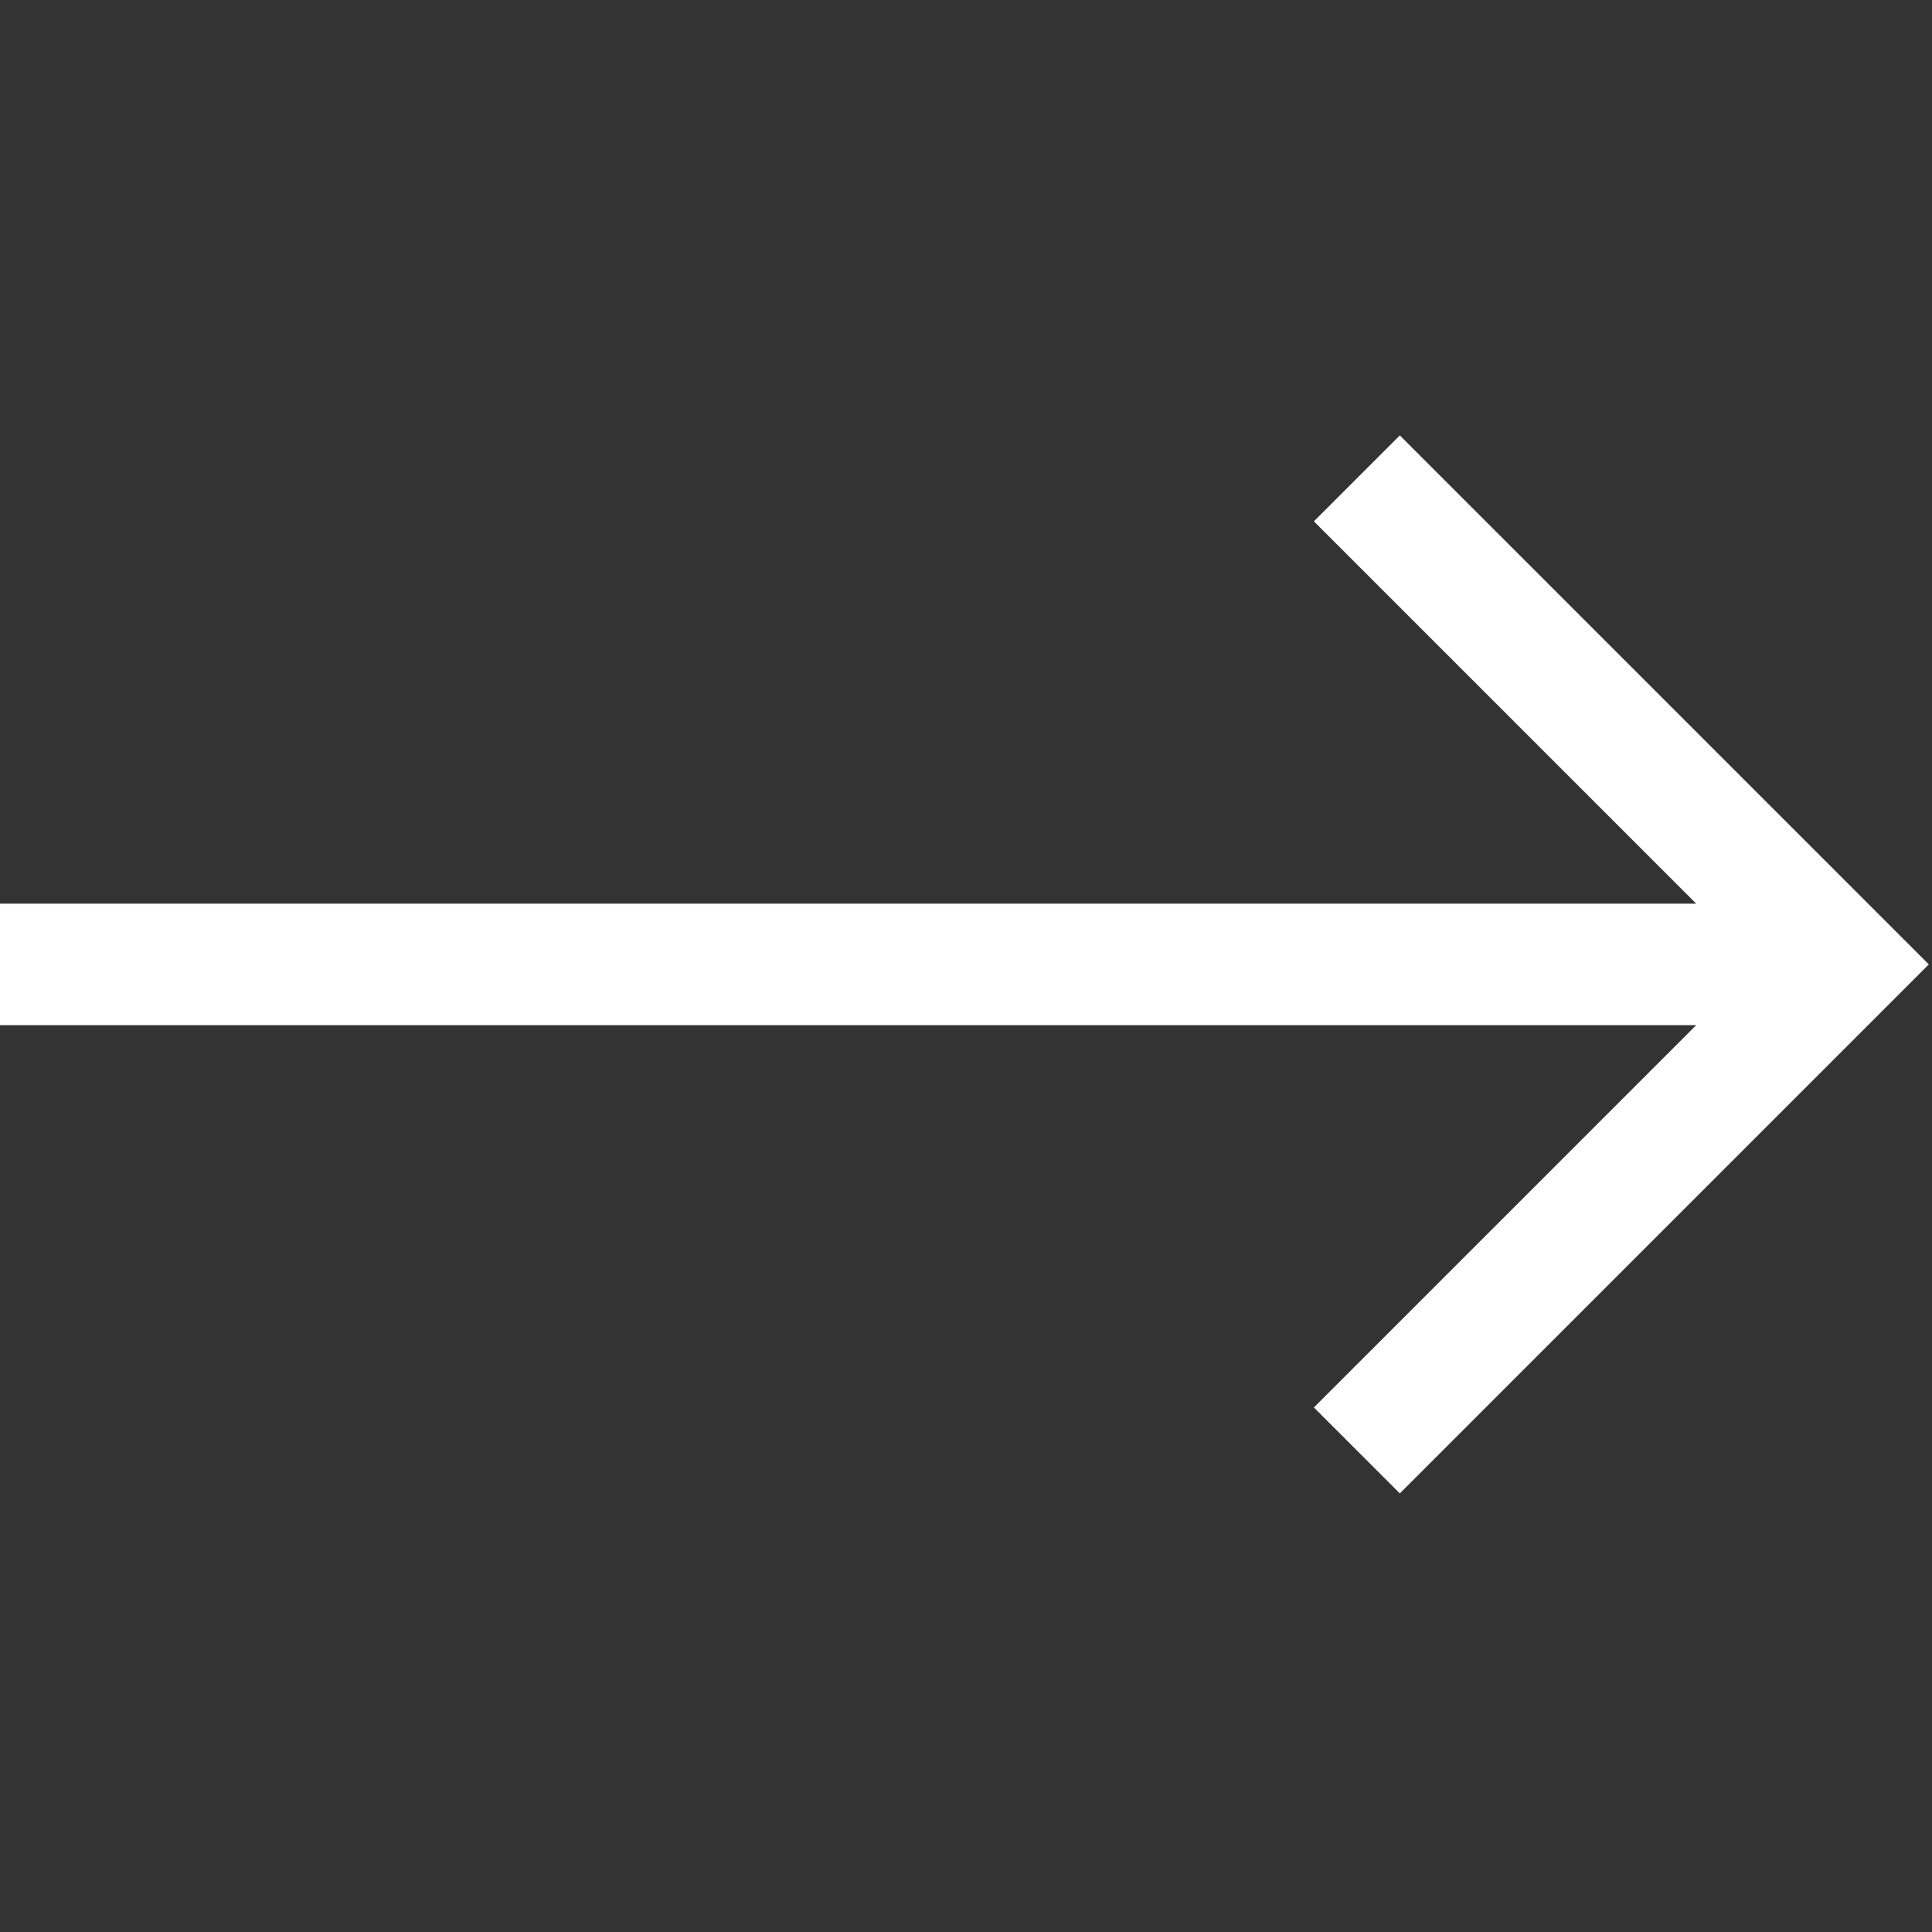 <?xml version="1.0" encoding="UTF-8"?> <svg xmlns="http://www.w3.org/2000/svg" width="477" height="477" viewBox="0 0 477 477" fill="none"><rect x="0" y="0" width="477" height="477" fill="#333333" stroke="none"/> <g clip-path="url(#clip0)"> <path d="M345.606 107.5L324.394 128.713L418.787 223.107H0V253.107H418.787L324.394 347.5L345.606 368.713L476.213 238.106L345.606 107.5Z" fill="white"></path> </g> <defs> <clipPath id="clip0"> <rect width="476.213" height="476.213" fill="white"></rect> </clipPath> </defs> </svg> 